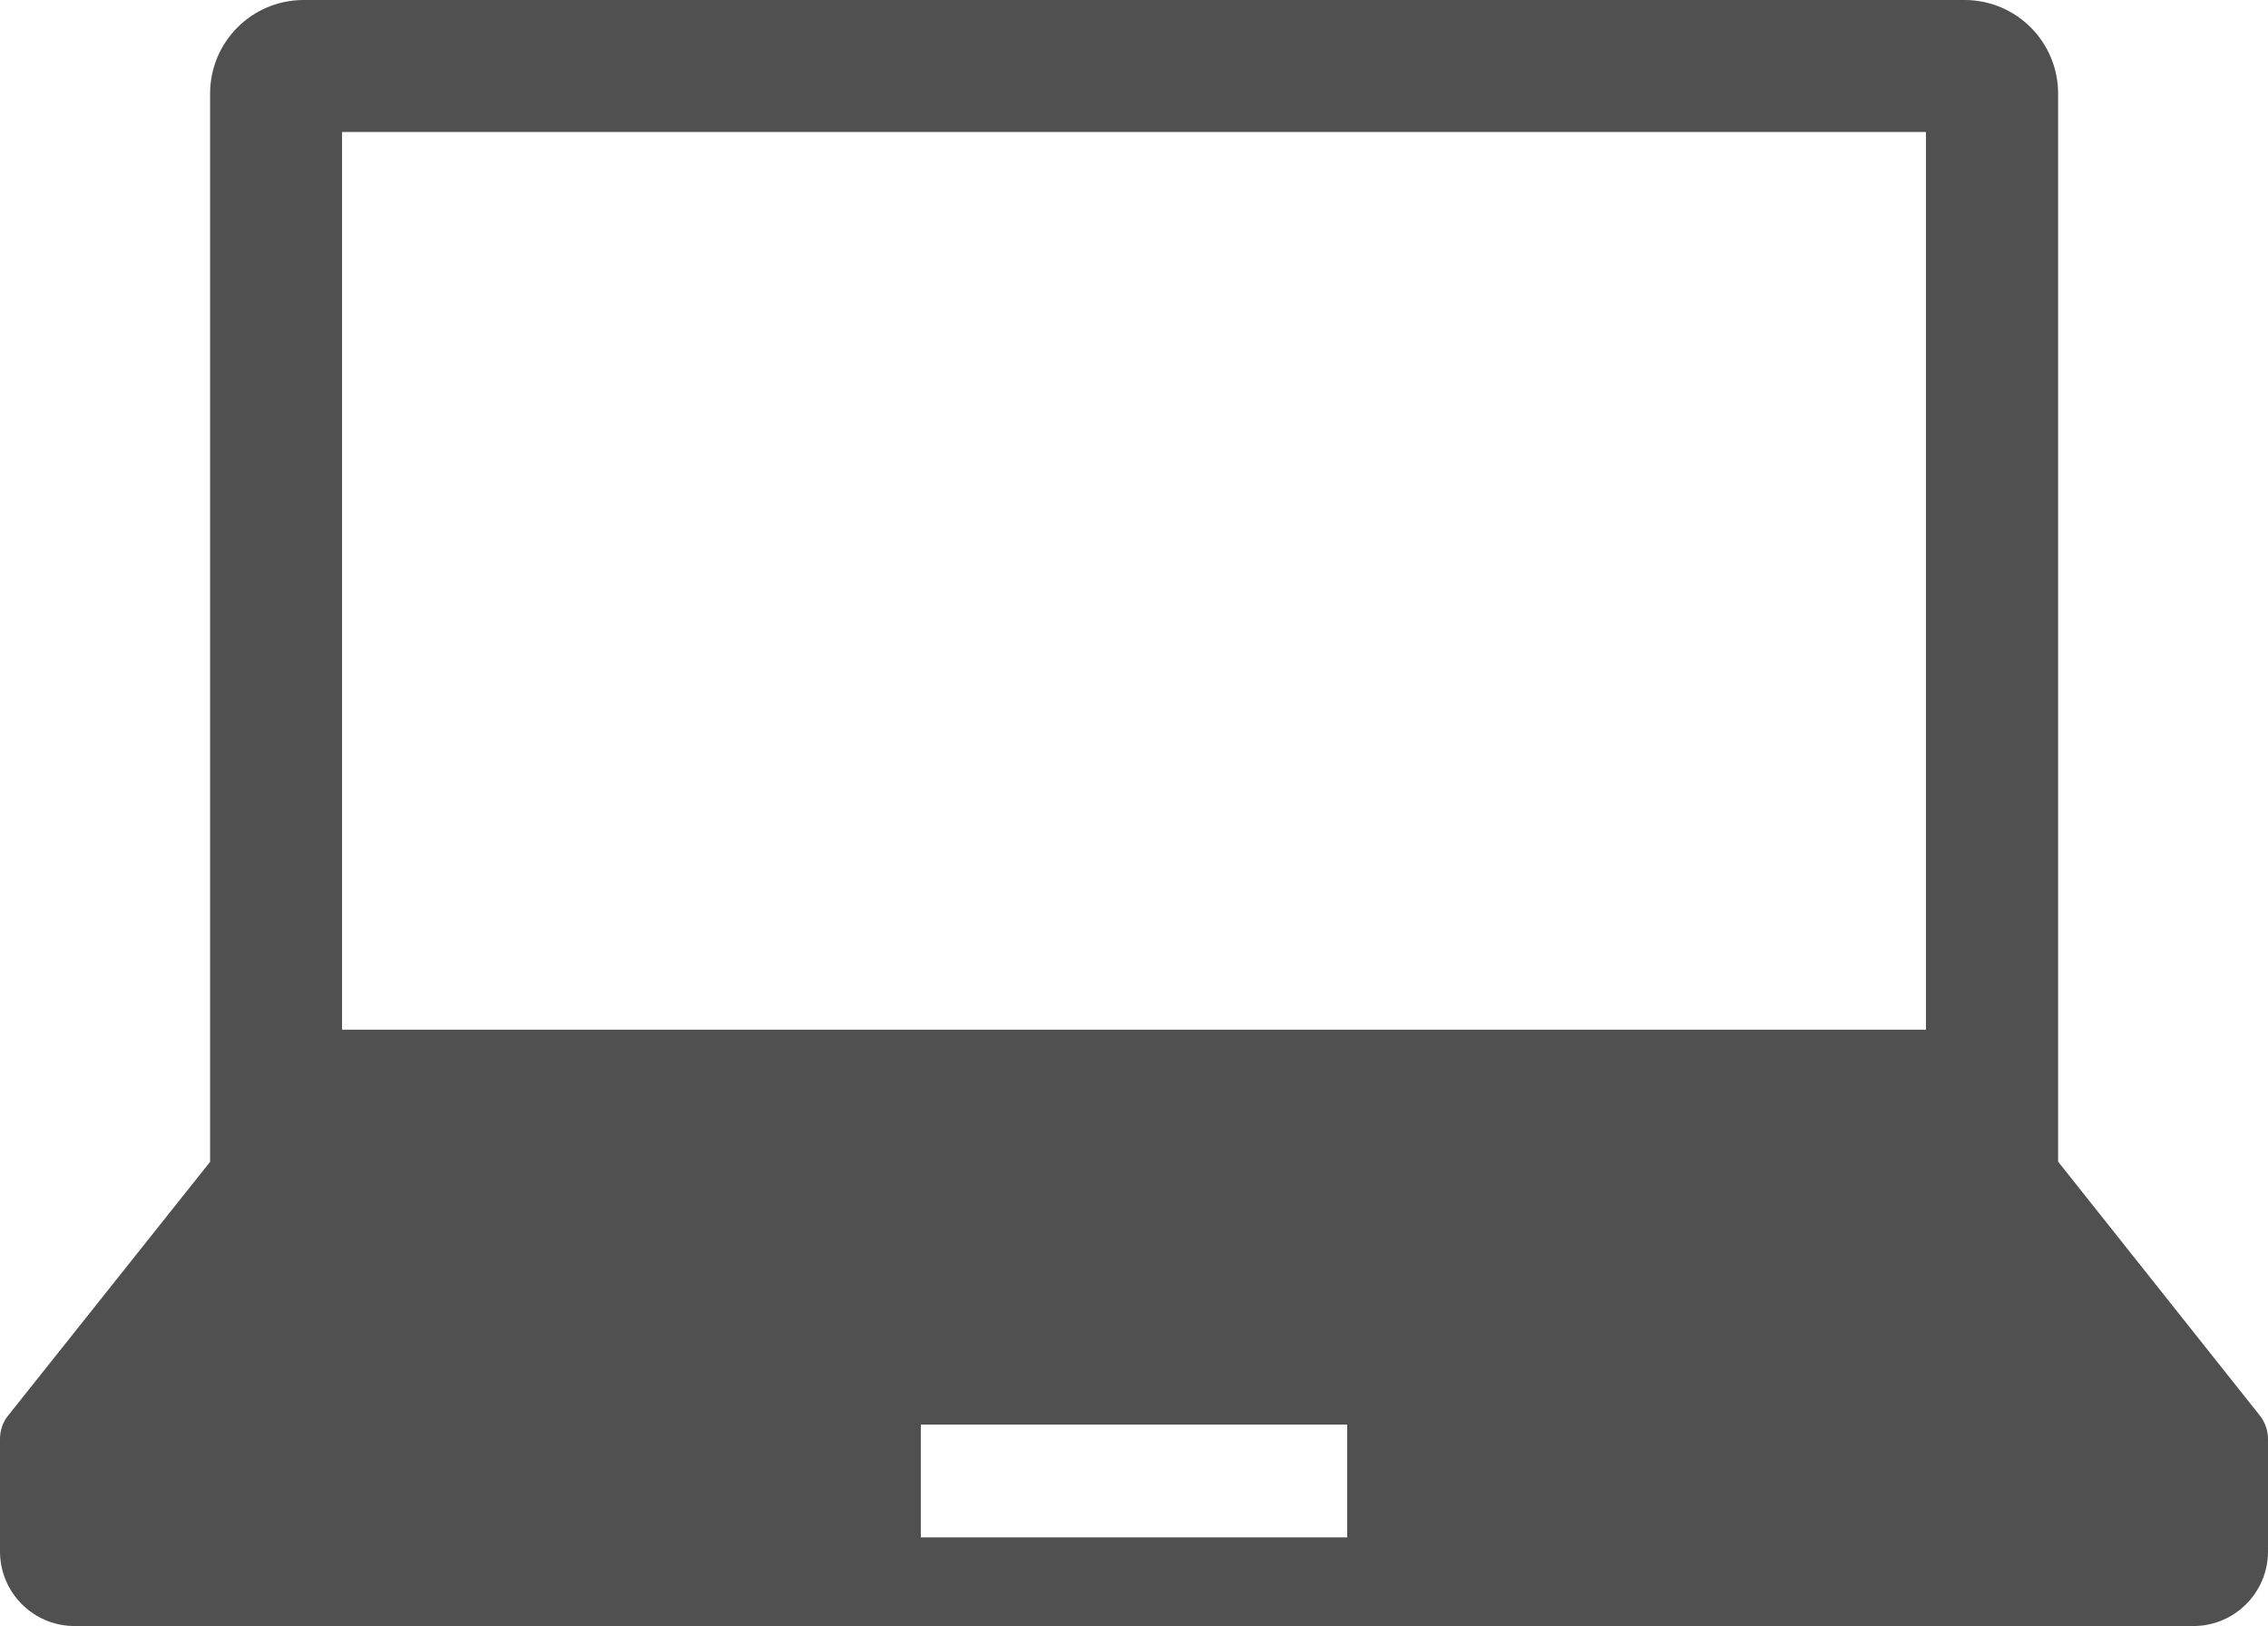 <svg viewBox="0 0 110 78.85" xmlns="http://www.w3.org/2000/svg"><path d="m109.61 68.65-9.79-12.32v-51.79c0-2.51-2.03-4.54-4.54-4.54h-80.55c-2.51 0-4.54 2.03-4.54 4.54v51.8l-9.8 12.31c-.26.32-.39.72-.39 1.13v5.45c0 2 1.62 3.62 3.62 3.62h102.76c2 0 3.62-1.62 3.62-3.62v-5.45c0-.41-.14-.81-.39-1.13zm-93.02-62.25h76.82v43.53h-76.82zm48.75 68.15h-20.68v-5.47h20.68z" fill="#505050"/></svg>